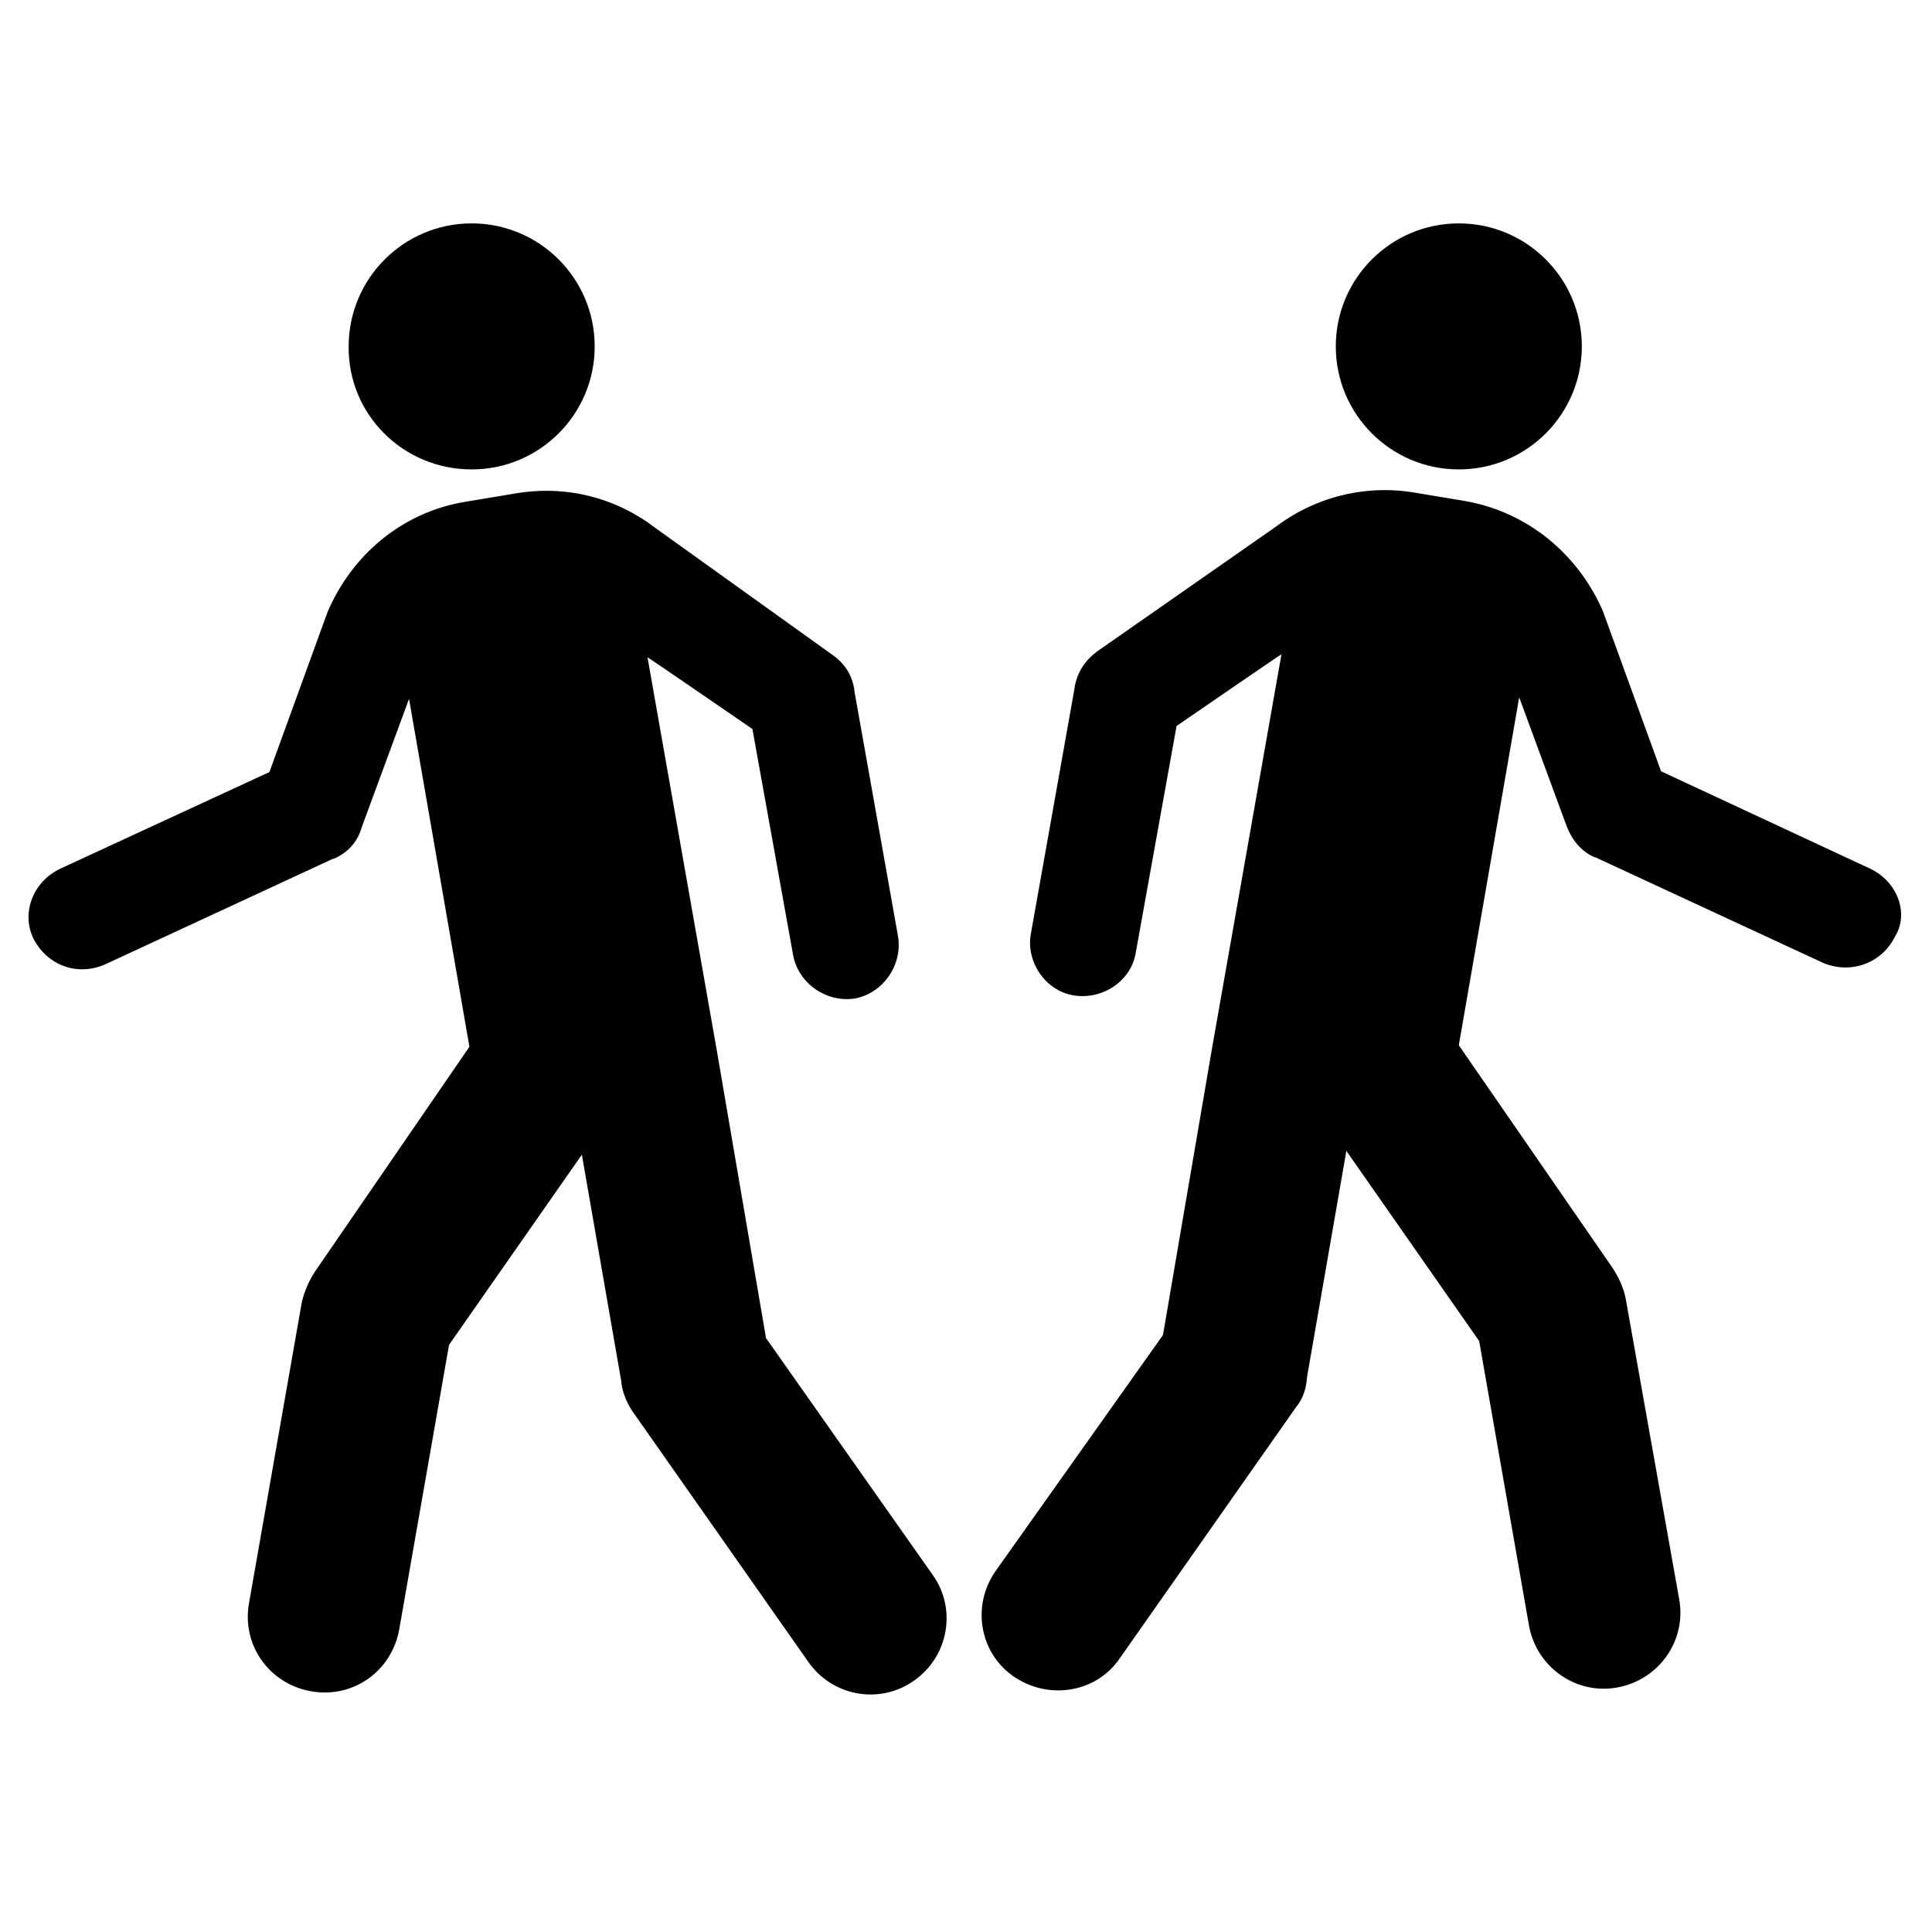 <?xml version="1.0" encoding="utf-8"?>
<svg fill="#000000" height="800px" width="800px" version="1.2" baseProfile="tiny" id="H1" xmlns="http://www.w3.org/2000/svg" xmlns:xlink="http://www.w3.org/1999/xlink"
	  viewBox="-351 153 256 256" xml:space="preserve">
<path d="M-174,198.9c0-9,7.3-16.3,16.3-16.3s16.3,7.3,16.3,16.3s-7.3,16.3-16.3,16.3S-174,207.9-174,198.9z M-103.2,268.1
	l-27.7-12.9l-7.7-21.2c-3.2-7.4-9.8-13.1-18.2-14.6l-6.6-1.1c-6.9-1.2-13.6,0.7-18.7,4.6l-23.5,16.4c-1.5,1.1-2.6,2.6-3,4.7v0.1
	l-5.8,32.6c-0.7,3.7,1.9,7.6,5.7,8.2s7.6-1.9,8.2-5.7l5.4-30c0,0,13.8-9.5,13.9-9.5l-9.2,52.2l-6.5,38l-22.2,31.3
	c-3.2,4.6-2.1,10.9,2.5,14c4.6,3.1,10.9,2.1,14-2.5l23.3-33.2c1-1.2,1.4-2.6,1.5-4.1l5.2-29.9l17.6,25.2l6.6,37.7
	c1,5.5,6.2,9.2,11.7,8.2s9.2-6.2,8.2-11.7l-7.1-39.9c-0.3-1.5-1-2.9-1.8-4.1l-20.3-29.4l8-46.1l6.3,17.1c0.7,1.8,1.9,3.3,3.7,4.1
	h0.1l30.2,14c3.6,1.5,7.7,0.1,9.5-3.5C-98,274-99.6,269.8-103.2,268.1z M-288.5,215.2c9,0,16.3-7.3,16.3-16.3s-7.3-16.3-16.3-16.3
	s-16.3,7.3-16.3,16.3C-304.9,207.9-297.6,215.2-288.5,215.2z M-249.5,330.3l-6.5-38l-9.2-52.2c0.1,0,13.9,9.5,13.9,9.5l5.4,30
	c0.7,3.7,4.4,6.3,8.2,5.7c3.7-0.7,6.3-4.4,5.7-8.2l-5.8-32.6v-0.1c-0.3-2.1-1.4-3.6-3-4.7l-23.3-16.7c-5.2-4-11.8-5.8-18.7-4.6
	l-6.6,1.1c-8.4,1.4-15,7.1-18.2,14.6l-7.7,21.2l-27.7,12.8c-3.6,1.7-5.2,5.8-3.6,9.2c1.8,3.6,5.8,5.1,9.5,3.5l30.2-14h0.1
	c1.9-0.8,3.2-2.3,3.7-4.1l6.3-17.1l8,46.1l-20.4,29.7c-0.8,1.2-1.4,2.5-1.8,4.1l-7,39.9c-1,5.5,2.6,10.7,8.2,11.7
	c5.5,1,10.7-2.6,11.7-8.2l6.6-37.7l17.6-25.2l5.2,29.9c0.1,1.4,0.7,2.9,1.5,4.1l23.3,33.2c3.2,4.6,9.5,5.7,14,2.5
	c4.6-3.2,5.7-9.5,2.5-14L-249.5,330.3z"/>
</svg>